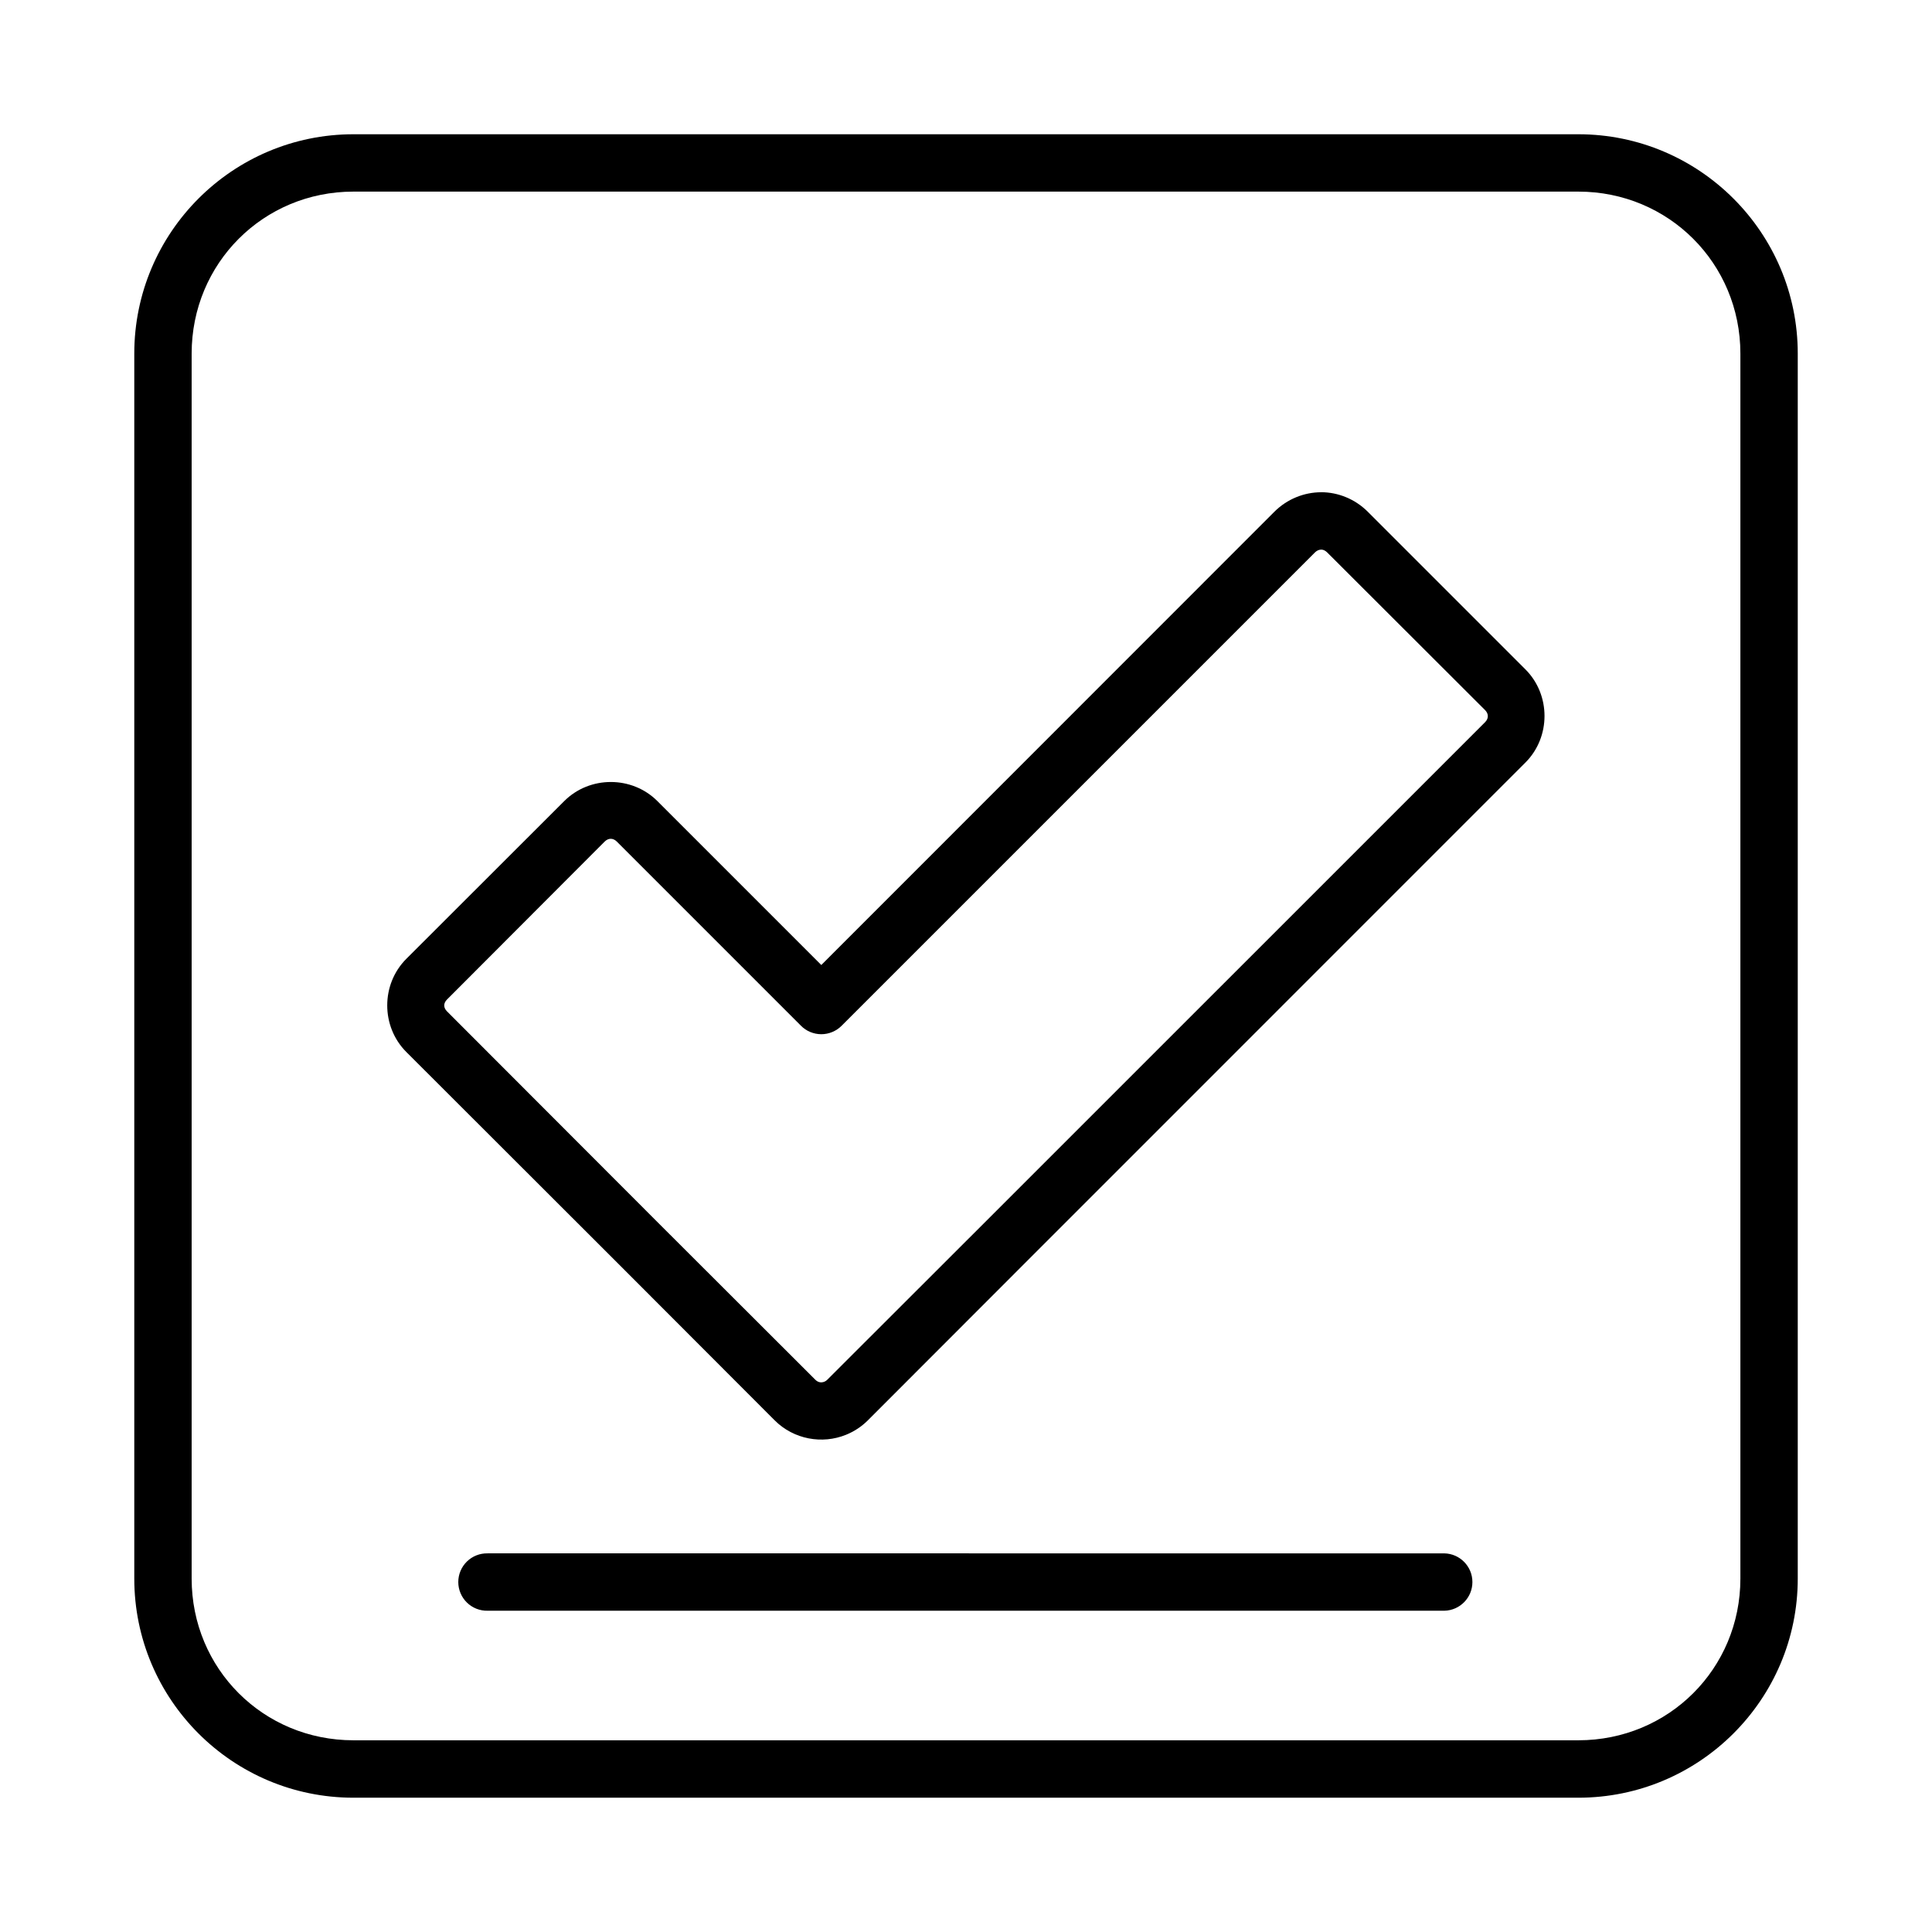 <?xml version="1.0" encoding="UTF-8"?>
<!-- Uploaded to: SVG Repo, www.svgrepo.com, Generator: SVG Repo Mixer Tools -->
<svg fill="#000000" width="800px" height="800px" version="1.1" viewBox="144 144 512 512" xmlns="http://www.w3.org/2000/svg">
 <path d="m237.66 179.58c-32.055 0-58.074 26.062-58.074 58.117v324.64c0 32.055 26.02 58.074 58.074 58.074h324.63c32.055 0 58.133-26.02 58.133-58.074v-324.64c0-32.055-26.078-58.117-58.133-58.117zm0 15.199h324.63c23.895 0 42.93 19.02 42.93 42.918v324.64c0 23.895-19.035 42.855-42.93 42.855h-324.63c-23.895 0-42.871-18.961-42.871-42.855v-324.64c0-23.895 18.977-42.918 42.871-42.918zm256.46 79.672c-4.484 0-9.016 1.785-12.395 5.164l-120.07 120.12-43.438-43.438c-6.746-6.746-17.941-6.746-24.688 0l-41.848 41.805c-6.746 6.746-6.746 17.941 0 24.688l55.832 55.773 41.789 41.848c5.051 5.051 12.59 6.391 18.914 3.816 2.106-0.855 4.078-2.125 5.773-3.816l41.805-41.848 132.46-132.48c6.746-6.746 6.746-17.941 0-24.688l-41.789-41.789c-3.363-3.363-7.867-5.164-12.352-5.164zm0 15.199c0.559 0 1.074 0.238 1.574 0.727l41.863 41.805c0.98 0.98 0.98 2.227 0 3.207l-132.48 132.46-41.848 41.805c-0.23 0.238-0.477 0.395-0.742 0.504-0.797 0.324-1.66 0.238-2.406-0.504l-41.863-41.805-55.758-55.832c-0.977-0.977-0.977-2.152 0-3.133l41.789-41.863c0.977-0.977 2.231-0.977 3.207 0l48.809 48.809v0.004c1.426 1.434 3.367 2.242 5.391 2.242 2.019 0 3.961-0.809 5.387-2.242l125.45-125.45c0.484-0.48 1.062-0.727 1.617-0.727zm-220.89 266-0.004 0.008c-2.047-0.051-4.023 0.73-5.488 2.16-1.465 1.43-2.289 3.391-2.289 5.438s0.824 4.008 2.289 5.438c1.465 1.434 3.441 2.211 5.488 2.164h253.55c4.129-0.098 7.426-3.469 7.426-7.602 0-4.129-3.297-7.504-7.426-7.598z"/>
</svg>